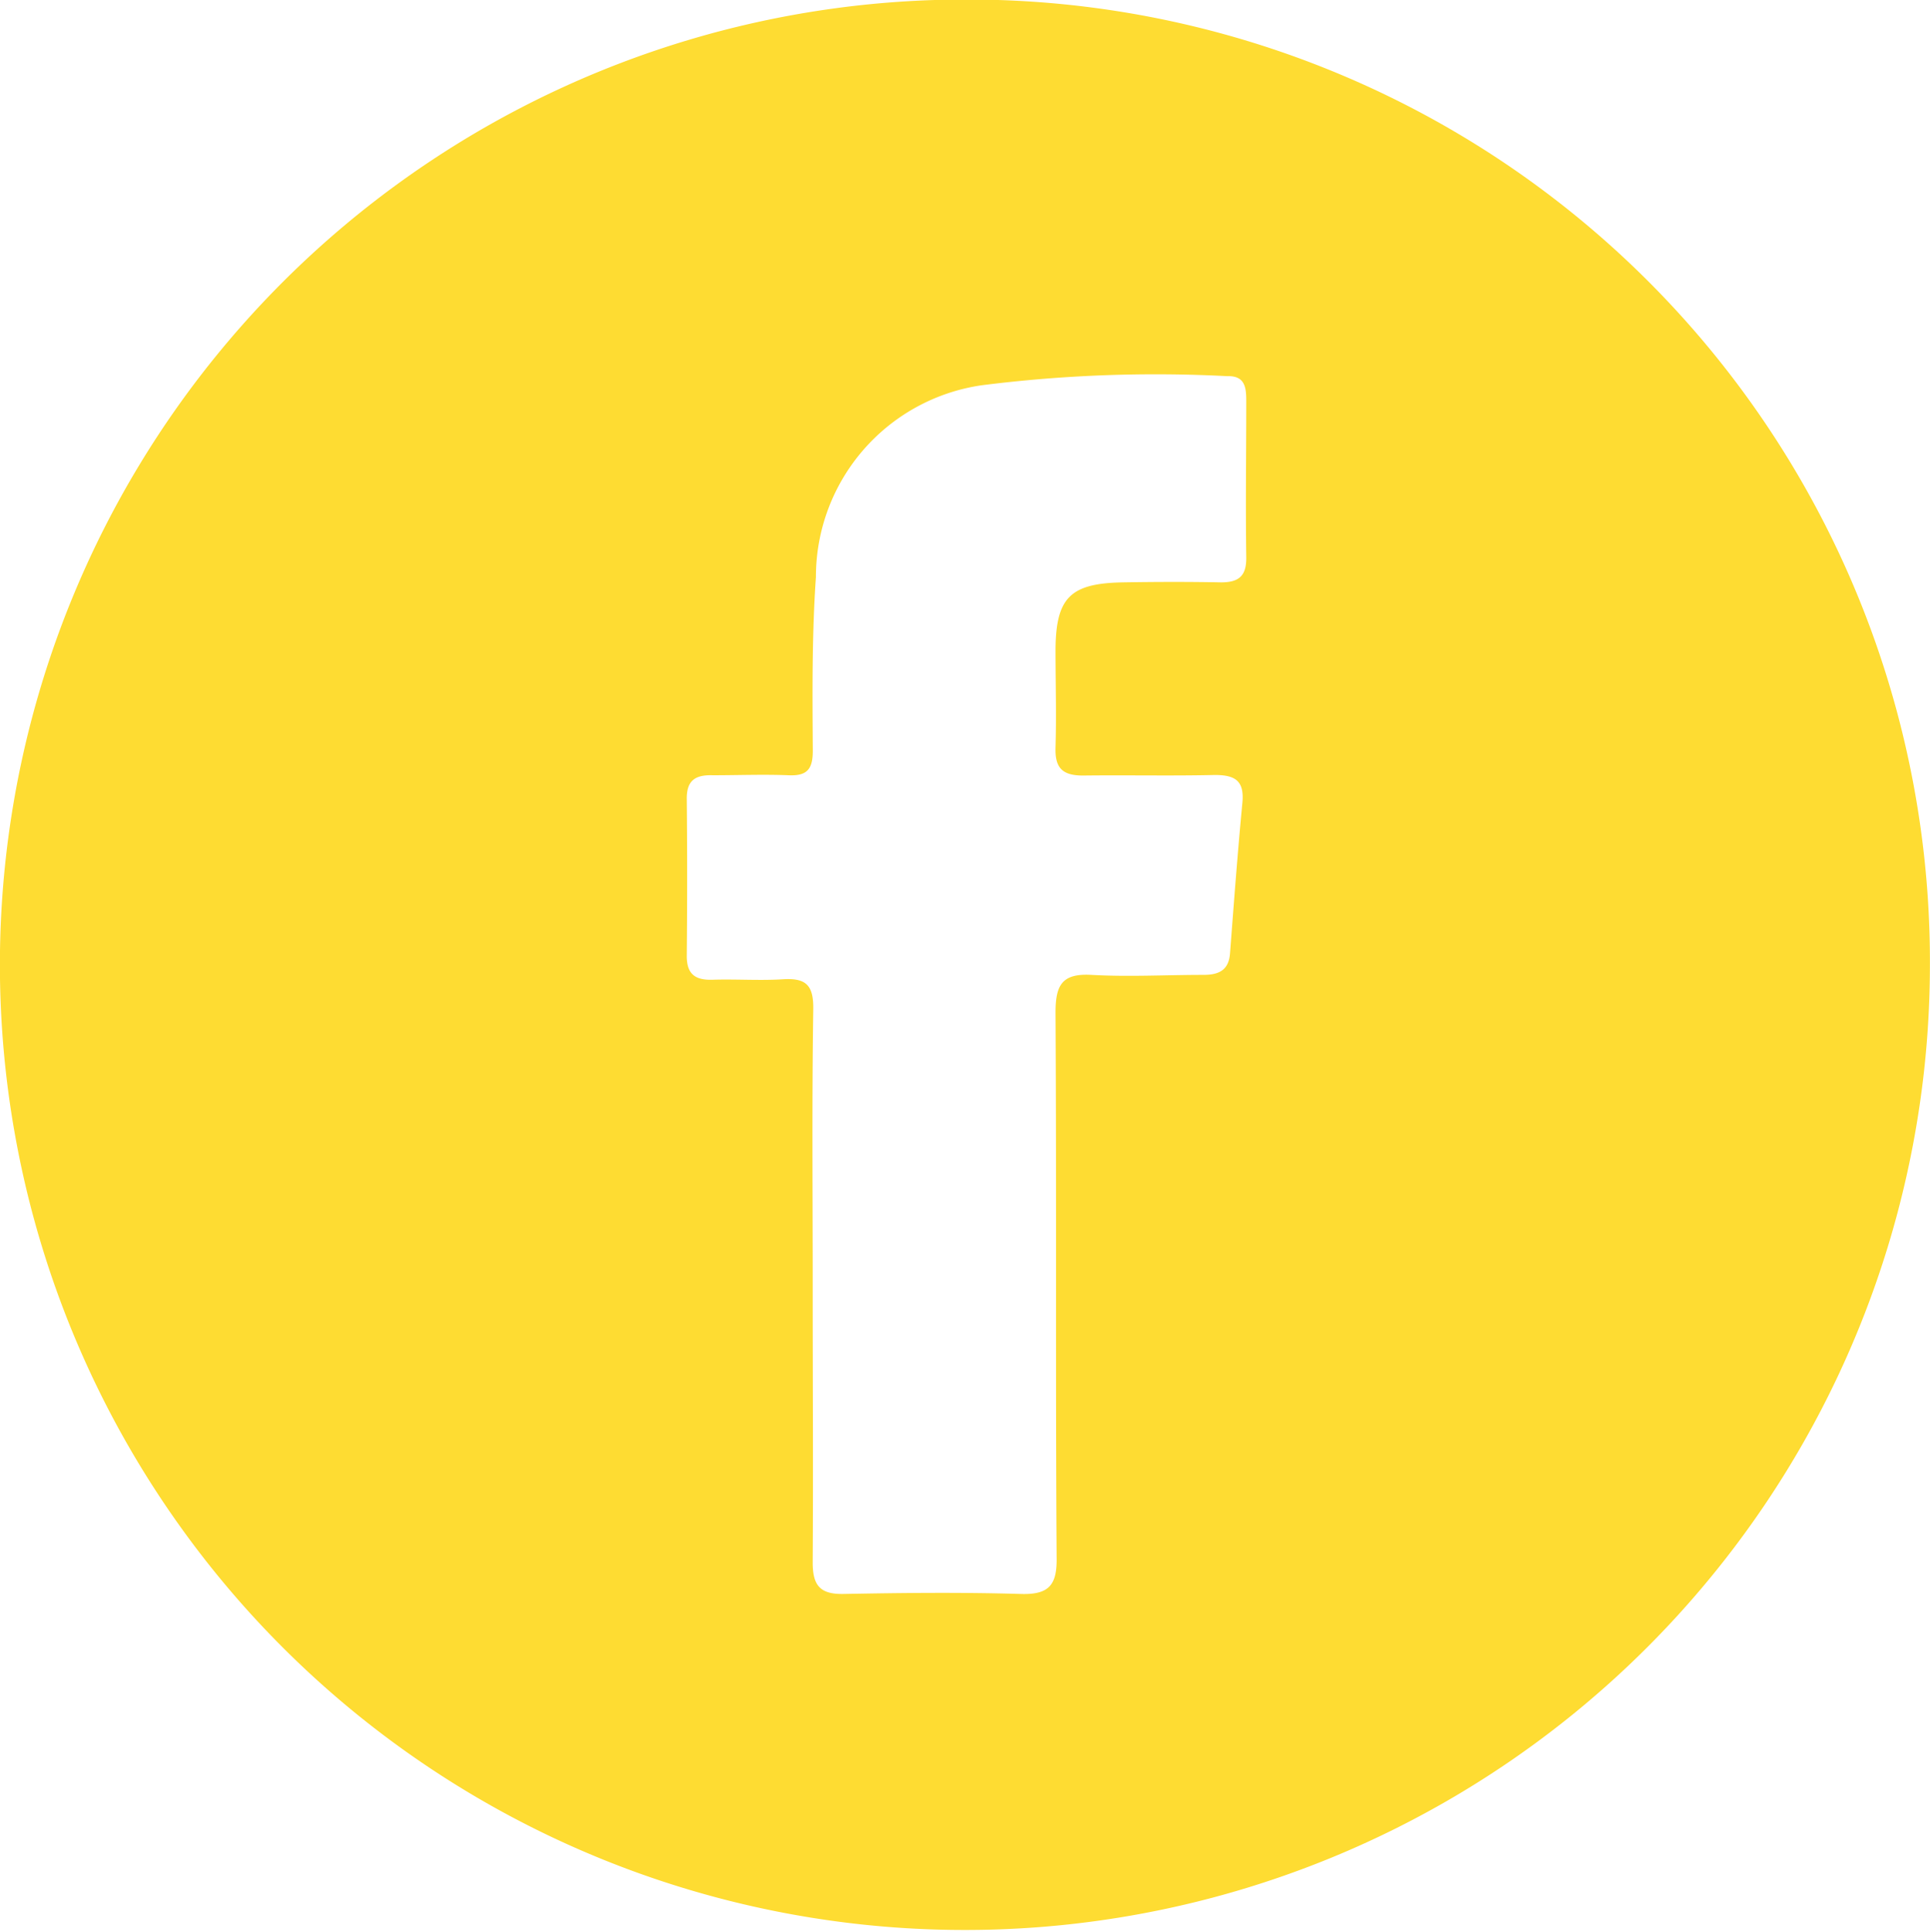 <svg xmlns="http://www.w3.org/2000/svg" width="21.026" height="21.04" viewBox="0 0 21.026 21.04">
  <path id="Path_105" data-name="Path 105" d="M1023.289,4744.533A10.513,10.513,0,1,1,1012.817,4734,10.477,10.477,0,0,1,1023.289,4744.533ZM1011.118,4748h0c0,1.009.006,2.018,0,3.026,0,.251.084.345.337.34.642-.012,1.284-.019,1.926,0,.314.011.4-.1.394-.4-.013-1.976,0-3.953-.012-5.93,0-.295.065-.431.389-.413.406.023.814,0,1.222,0,.164,0,.276-.047.29-.234.042-.548.083-1.1.135-1.643.021-.233-.074-.3-.3-.3-.478.011-.958,0-1.436.006-.227,0-.307-.084-.3-.306.011-.356,0-.713,0-1.07.005-.562.161-.718.734-.728.357-.006.713-.007,1.07,0,.193,0,.276-.07.274-.269-.008-.571,0-1.141,0-1.712,0-.146-.017-.271-.207-.265a15.047,15.047,0,0,0-2.681.1,2.109,2.109,0,0,0-1.8,2.088c-.044.631-.038,1.262-.034,1.893,0,.2-.063.275-.263.266-.275-.011-.551,0-.826,0-.186-.006-.286.052-.284.257q.008.857,0,1.712c0,.205.1.264.284.258.254-.008.51.011.764-.005s.334.067.33.327C1011.109,4746,1011.118,4747,1011.118,4748Z" transform="translate(-1002.264 -4734.005)" fill="#fedc32"/>
</svg>
